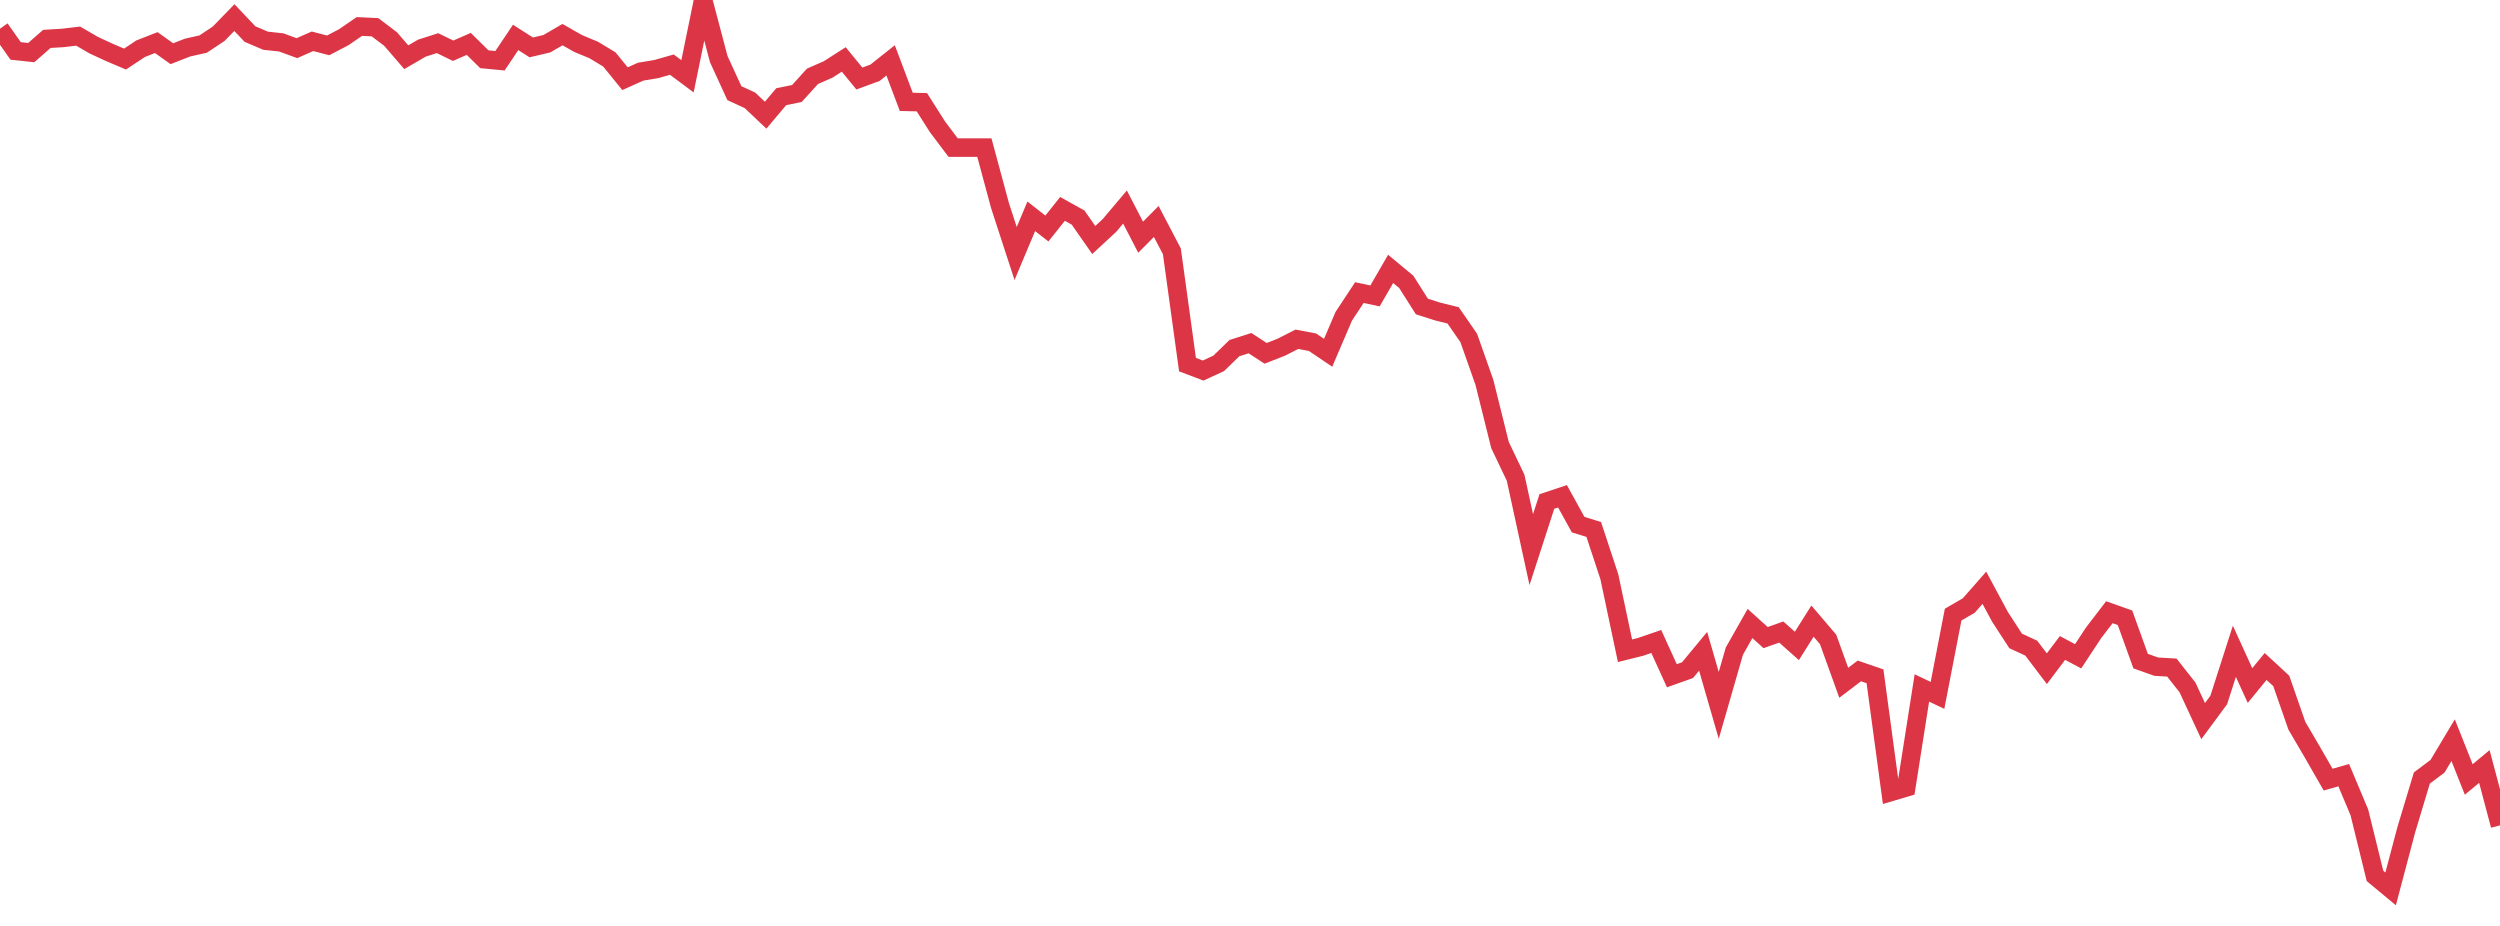 <?xml version="1.0" standalone="no"?>
<!DOCTYPE svg PUBLIC "-//W3C//DTD SVG 1.1//EN" "http://www.w3.org/Graphics/SVG/1.1/DTD/svg11.dtd">
<svg width="135" height="50" viewBox="0 0 135 50" preserveAspectRatio="none" class="sparkline" xmlns="http://www.w3.org/2000/svg"
xmlns:xlink="http://www.w3.org/1999/xlink"><path  class="sparkline--line" d="M 0 1.55 L 0 1.55 L 0.844 2.75 L 1.688 2.84 L 2.531 2.1 L 3.375 2.05 L 4.219 1.95 L 5.062 2.44 L 5.906 2.83 L 6.75 3.19 L 7.594 2.63 L 8.438 2.3 L 9.281 2.9 L 10.125 2.57 L 10.969 2.38 L 11.812 1.82 L 12.656 0.95 L 13.5 1.84 L 14.344 2.2 L 15.188 2.29 L 16.031 2.6 L 16.875 2.23 L 17.719 2.45 L 18.562 2.01 L 19.406 1.43 L 20.25 1.47 L 21.094 2.11 L 21.938 3.09 L 22.781 2.6 L 23.625 2.33 L 24.469 2.74 L 25.312 2.37 L 26.156 3.2 L 27 3.28 L 27.844 2.02 L 28.688 2.56 L 29.531 2.36 L 30.375 1.87 L 31.219 2.35 L 32.062 2.7 L 32.906 3.21 L 33.75 4.25 L 34.594 3.87 L 35.438 3.73 L 36.281 3.49 L 37.125 4.12 L 37.969 0 L 38.812 3.19 L 39.656 5.03 L 40.5 5.42 L 41.344 6.22 L 42.188 5.22 L 43.031 5.05 L 43.875 4.12 L 44.719 3.75 L 45.562 3.21 L 46.406 4.24 L 47.25 3.93 L 48.094 3.26 L 48.938 5.5 L 49.781 5.52 L 50.625 6.85 L 51.469 7.97 L 52.312 7.97 L 53.156 7.97 L 54 11.1 L 54.844 13.69 L 55.688 11.68 L 56.531 12.34 L 57.375 11.28 L 58.219 11.75 L 59.062 12.96 L 59.906 12.18 L 60.75 11.18 L 61.594 12.81 L 62.438 11.96 L 63.281 13.57 L 64.125 19.69 L 64.969 20.01 L 65.812 19.62 L 66.656 18.8 L 67.5 18.53 L 68.344 19.08 L 69.188 18.75 L 70.031 18.32 L 70.875 18.48 L 71.719 19.05 L 72.562 17.08 L 73.406 15.8 L 74.25 15.98 L 75.094 14.52 L 75.938 15.22 L 76.781 16.55 L 77.625 16.82 L 78.469 17.03 L 79.312 18.25 L 80.156 20.64 L 81 24.03 L 81.844 25.8 L 82.688 29.68 L 83.531 27.08 L 84.375 26.8 L 85.219 28.33 L 86.062 28.59 L 86.906 31.15 L 87.75 35.14 L 88.594 34.93 L 89.438 34.64 L 90.281 36.49 L 91.125 36.19 L 91.969 35.17 L 92.812 38.09 L 93.656 35.16 L 94.5 33.67 L 95.344 34.43 L 96.188 34.13 L 97.031 34.88 L 97.875 33.54 L 98.719 34.53 L 99.562 36.87 L 100.406 36.23 L 101.25 36.52 L 102.094 42.77 L 102.938 42.52 L 103.781 37.15 L 104.625 37.55 L 105.469 33.19 L 106.312 32.7 L 107.156 31.74 L 108 33.31 L 108.844 34.61 L 109.688 35 L 110.531 36.11 L 111.375 34.99 L 112.219 35.44 L 113.062 34.16 L 113.906 33.06 L 114.75 33.36 L 115.594 35.7 L 116.438 36 L 117.281 36.05 L 118.125 37.12 L 118.969 38.94 L 119.812 37.8 L 120.656 35.17 L 121.5 37.02 L 122.344 35.99 L 123.188 36.77 L 124.031 39.19 L 124.875 40.63 L 125.719 42.1 L 126.562 41.86 L 127.406 43.87 L 128.25 47.3 L 129.094 48 L 129.938 44.81 L 130.781 42.01 L 131.625 41.38 L 132.469 39.97 L 133.312 42.09 L 134.156 41.39 L 135 44.57" fill="none" stroke-width="1" stroke="#dc3545"></path></svg>